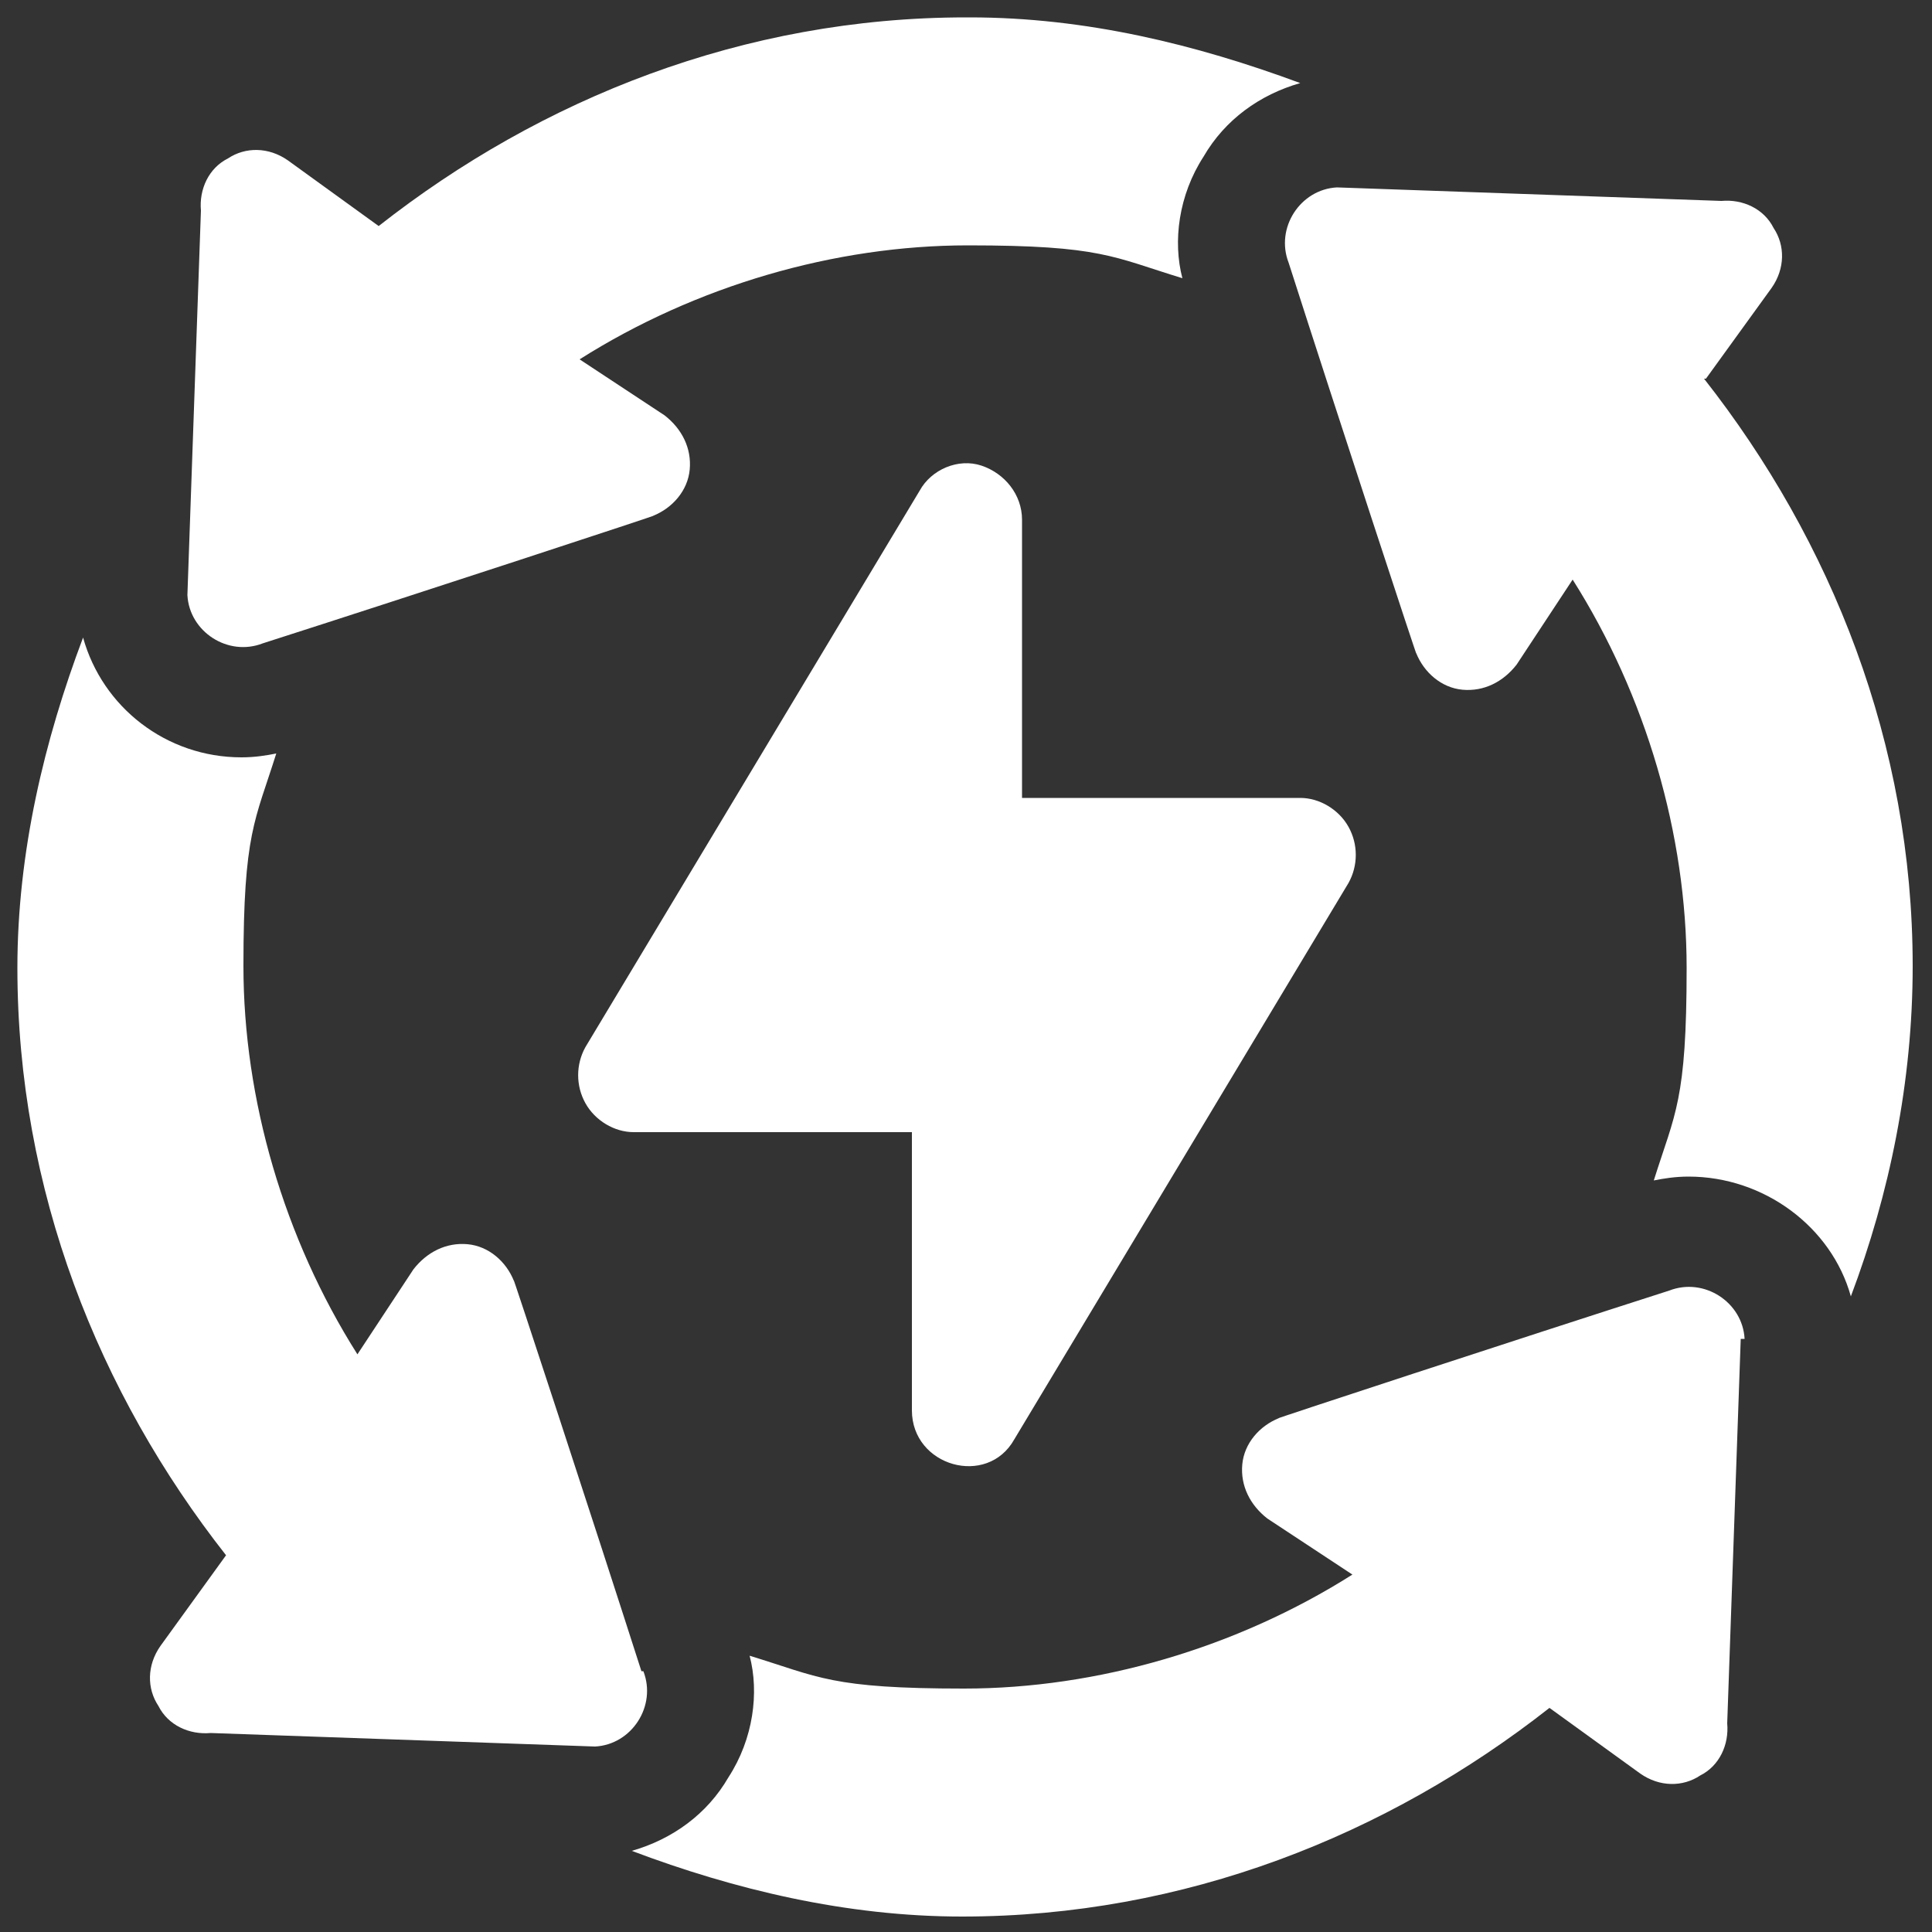 <?xml version="1.0" encoding="UTF-8"?>
<svg xmlns="http://www.w3.org/2000/svg" version="1.1" viewBox="0 0 100 100">
  <rect x="0" y="0" width="100" height="100" fill="#333333" stroke="none"/>
  <defs>
    <style>
      .cls-1 {
        fill: #fff;
      }
    </style>
  </defs>
  <!-- Generator: Adobe Illustrator 28.7.1, SVG Export Plug-In . SVG Version: 1.2.0 Build 142)  -->
  <g>
    <g id="Layer_1">
      <path class="cls-1" d="M69.8,42.8c-.5-.9-1.5-1.5-2.5-1.5h-14.4v-14.4c0-1.3-.9-2.4-2.1-2.8-1.2-.4-2.6.2-3.2,1.3l-17.3,28.8c-.5.9-.5,2,0,2.9.5.9,1.5,1.5,2.5,1.5h14.4v14.4c0,2.9,3.9,4,5.3,1.5l17.3-28.8c.5-.9.5-2,0-2.9Z"/>
      <path class="cls-1" d="M50,.9c-11.5,0-22,4.2-30.4,10.8l-4.7-3.4c-1-.7-2.2-.7-3.1-.1-1,.5-1.5,1.6-1.4,2.7l-.7,19.9c.1,1.9,2.1,3.2,3.9,2.5,7.8-2.5,20.9-6.8,20.2-6.6,1-.4,1.8-1.3,1.9-2.4.1-1.1-.4-2.1-1.3-2.8l-4.4-2.9c6-3.8,13.2-5.9,20.1-5.9s7.5.6,11.1,1.7c-.5-1.9-.2-4.3,1.1-6.3,1.1-1.9,2.9-3.2,5-3.8-5.4-2-11.1-3.4-17.1-3.4Z"/>
      <path class="cls-1" d="M33.2,86.5c-2.5-7.8-6.8-20.9-6.6-20.2-.4-1-1.3-1.8-2.4-1.9-1.1-.1-2.1.4-2.8,1.3l-2.9,4.4c-3.8-6-5.9-13.2-5.9-20.1s.6-7.5,1.7-11c-.5.1-1.1.2-1.8.2-3.9,0-7.2-2.6-8.2-6.2-2,5.3-3.4,11.1-3.4,17.1,0,11.5,4.2,22,10.8,30.4l-3.4,4.7c-.7,1-.7,2.2-.1,3.1.5,1,1.6,1.5,2.7,1.4l19.9.7c1.9-.1,3.2-2.1,2.5-3.9Z"/>
      <path class="cls-1" d="M90.3,69.3c-.1-1.9-2.1-3.2-3.9-2.5-7.8,2.5-20.9,6.8-20.2,6.6-1,.4-1.8,1.3-1.9,2.4-.1,1.1.4,2.1,1.3,2.8l4.4,2.9c-6,3.8-13.2,5.9-20.1,5.9s-7.5-.6-11.1-1.7c.5,1.9.2,4.3-1.1,6.3-1.1,1.9-2.9,3.2-5,3.8,5.3,2,11.1,3.4,17.1,3.4,11.5,0,22-4.2,30.4-10.8l4.7,3.4c1,.7,2.2.7,3.1.1,1-.5,1.5-1.6,1.4-2.7l.7-19.9Z"/>
      <path class="cls-1" d="M88.3,19.6l3.4-4.7c.7-1,.7-2.2.1-3.1-.5-1-1.6-1.5-2.7-1.4l-19.9-.7c-1.9.1-3.2,2.1-2.5,3.9,2.5,7.8,6.8,20.9,6.6,20.2.4,1,1.3,1.8,2.4,1.9,1.1.1,2.1-.4,2.8-1.3l2.9-4.4c3.8,6,5.9,13.2,5.9,20.1s-.6,7.5-1.7,11c.5-.1,1.1-.2,1.8-.2,3.9,0,7.4,2.6,8.4,6.2,2-5.3,3.2-11.1,3.2-17.1,0-11.5-4.2-22-10.8-30.4Z"/>
    </g>
  </g>
</svg>
